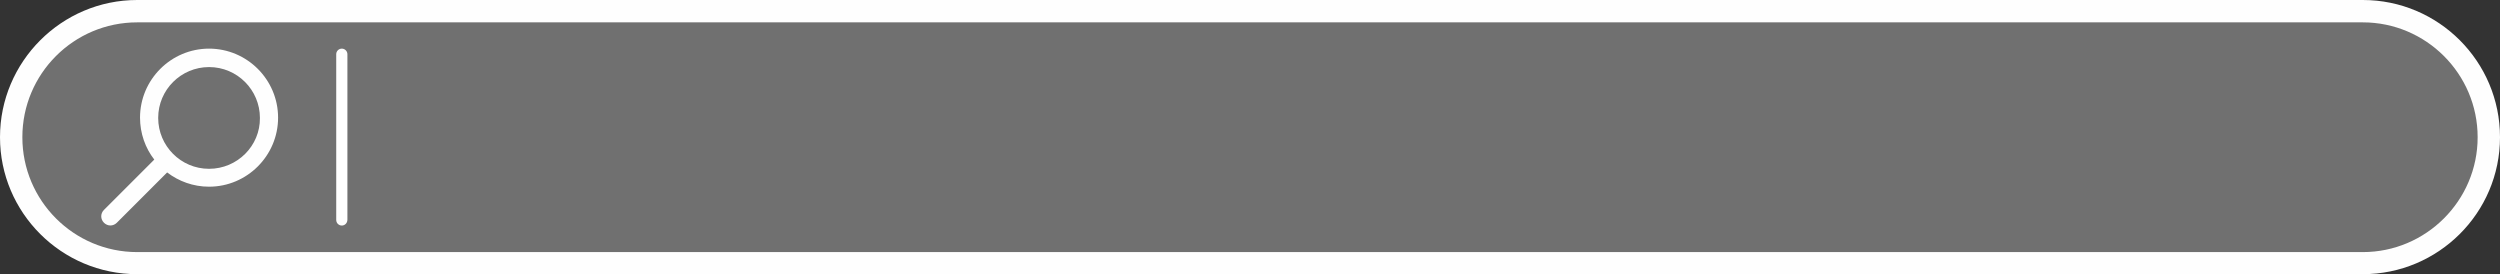 <?xml version="1.0" encoding="UTF-8" standalone="no"?><svg xmlns="http://www.w3.org/2000/svg" xmlns:xlink="http://www.w3.org/1999/xlink" fill="#000000" height="98.1" preserveAspectRatio="xMidYMid meet" version="1" viewBox="0.0 0.0 894.5 98.1" width="894.5" zoomAndPan="magnify"><rect x="0.0" y="0.0" width="894.5" height="98.1" fill="#333333" stroke="none"/><g id="change1_1"><path d="M845.4,94.1H49.1C24.3,94.1,4,73.8,4,49.1v0C4,24.3,24.3,4,49.1,4h796.3 c24.8,0,45.1,20.3,45.1,45.1v0C890.4,73.8,870.1,94.1,845.4,94.1z" fill="#ffffff" opacity="0.3"/></g><g id="change2_3"><path d="M845.4,98.1H49.1C22,98.1,0,76.1,0,49.1S22,0,49.1,0h796.3c27.1,0,49.1,22,49.1,49.1S872.4,98.1,845.4,98.1 z M49.1,8C26.4,8,8,26.4,8,49.1s18.4,41.1,41.1,41.1h796.3c22.6,0,41.1-18.4,41.1-41.1S868,8,845.4,8H49.1z" fill="#fefefe"/></g><g id="change2_1"><path d="M74.8,17.4c-13.6,0-24.7,11.1-24.7,24.7c0,5.6,1.9,10.9,5.1,15l-18,18c-1.3,1.3-1.3,3.3,0,4.6 c1.3,1.3,3.3,1.3,4.6,0l18-18c4.2,3.2,9.4,5.1,15,5.1c13.6,0,24.7-11.1,24.7-24.7C99.5,28.5,88.4,17.4,74.8,17.4z M74.8,60.4 c-10.1,0-18.2-8.2-18.2-18.2c0-10.1,8.2-18.2,18.2-18.2c10.1,0,18.2,8.2,18.2,18.2C93.1,52.2,84.9,60.4,74.8,60.4z" fill="#fefefe"/></g><g id="change2_2"><path d="M122.3,80.7L122.3,80.7c-1.1,0-2-0.9-2-2V19.4c0-1.1,0.9-2,2-2l0,0c1.1,0,2,0.9,2,2v59.2 C124.3,79.8,123.4,80.7,122.3,80.7z" fill="#fefefe"/></g></svg>